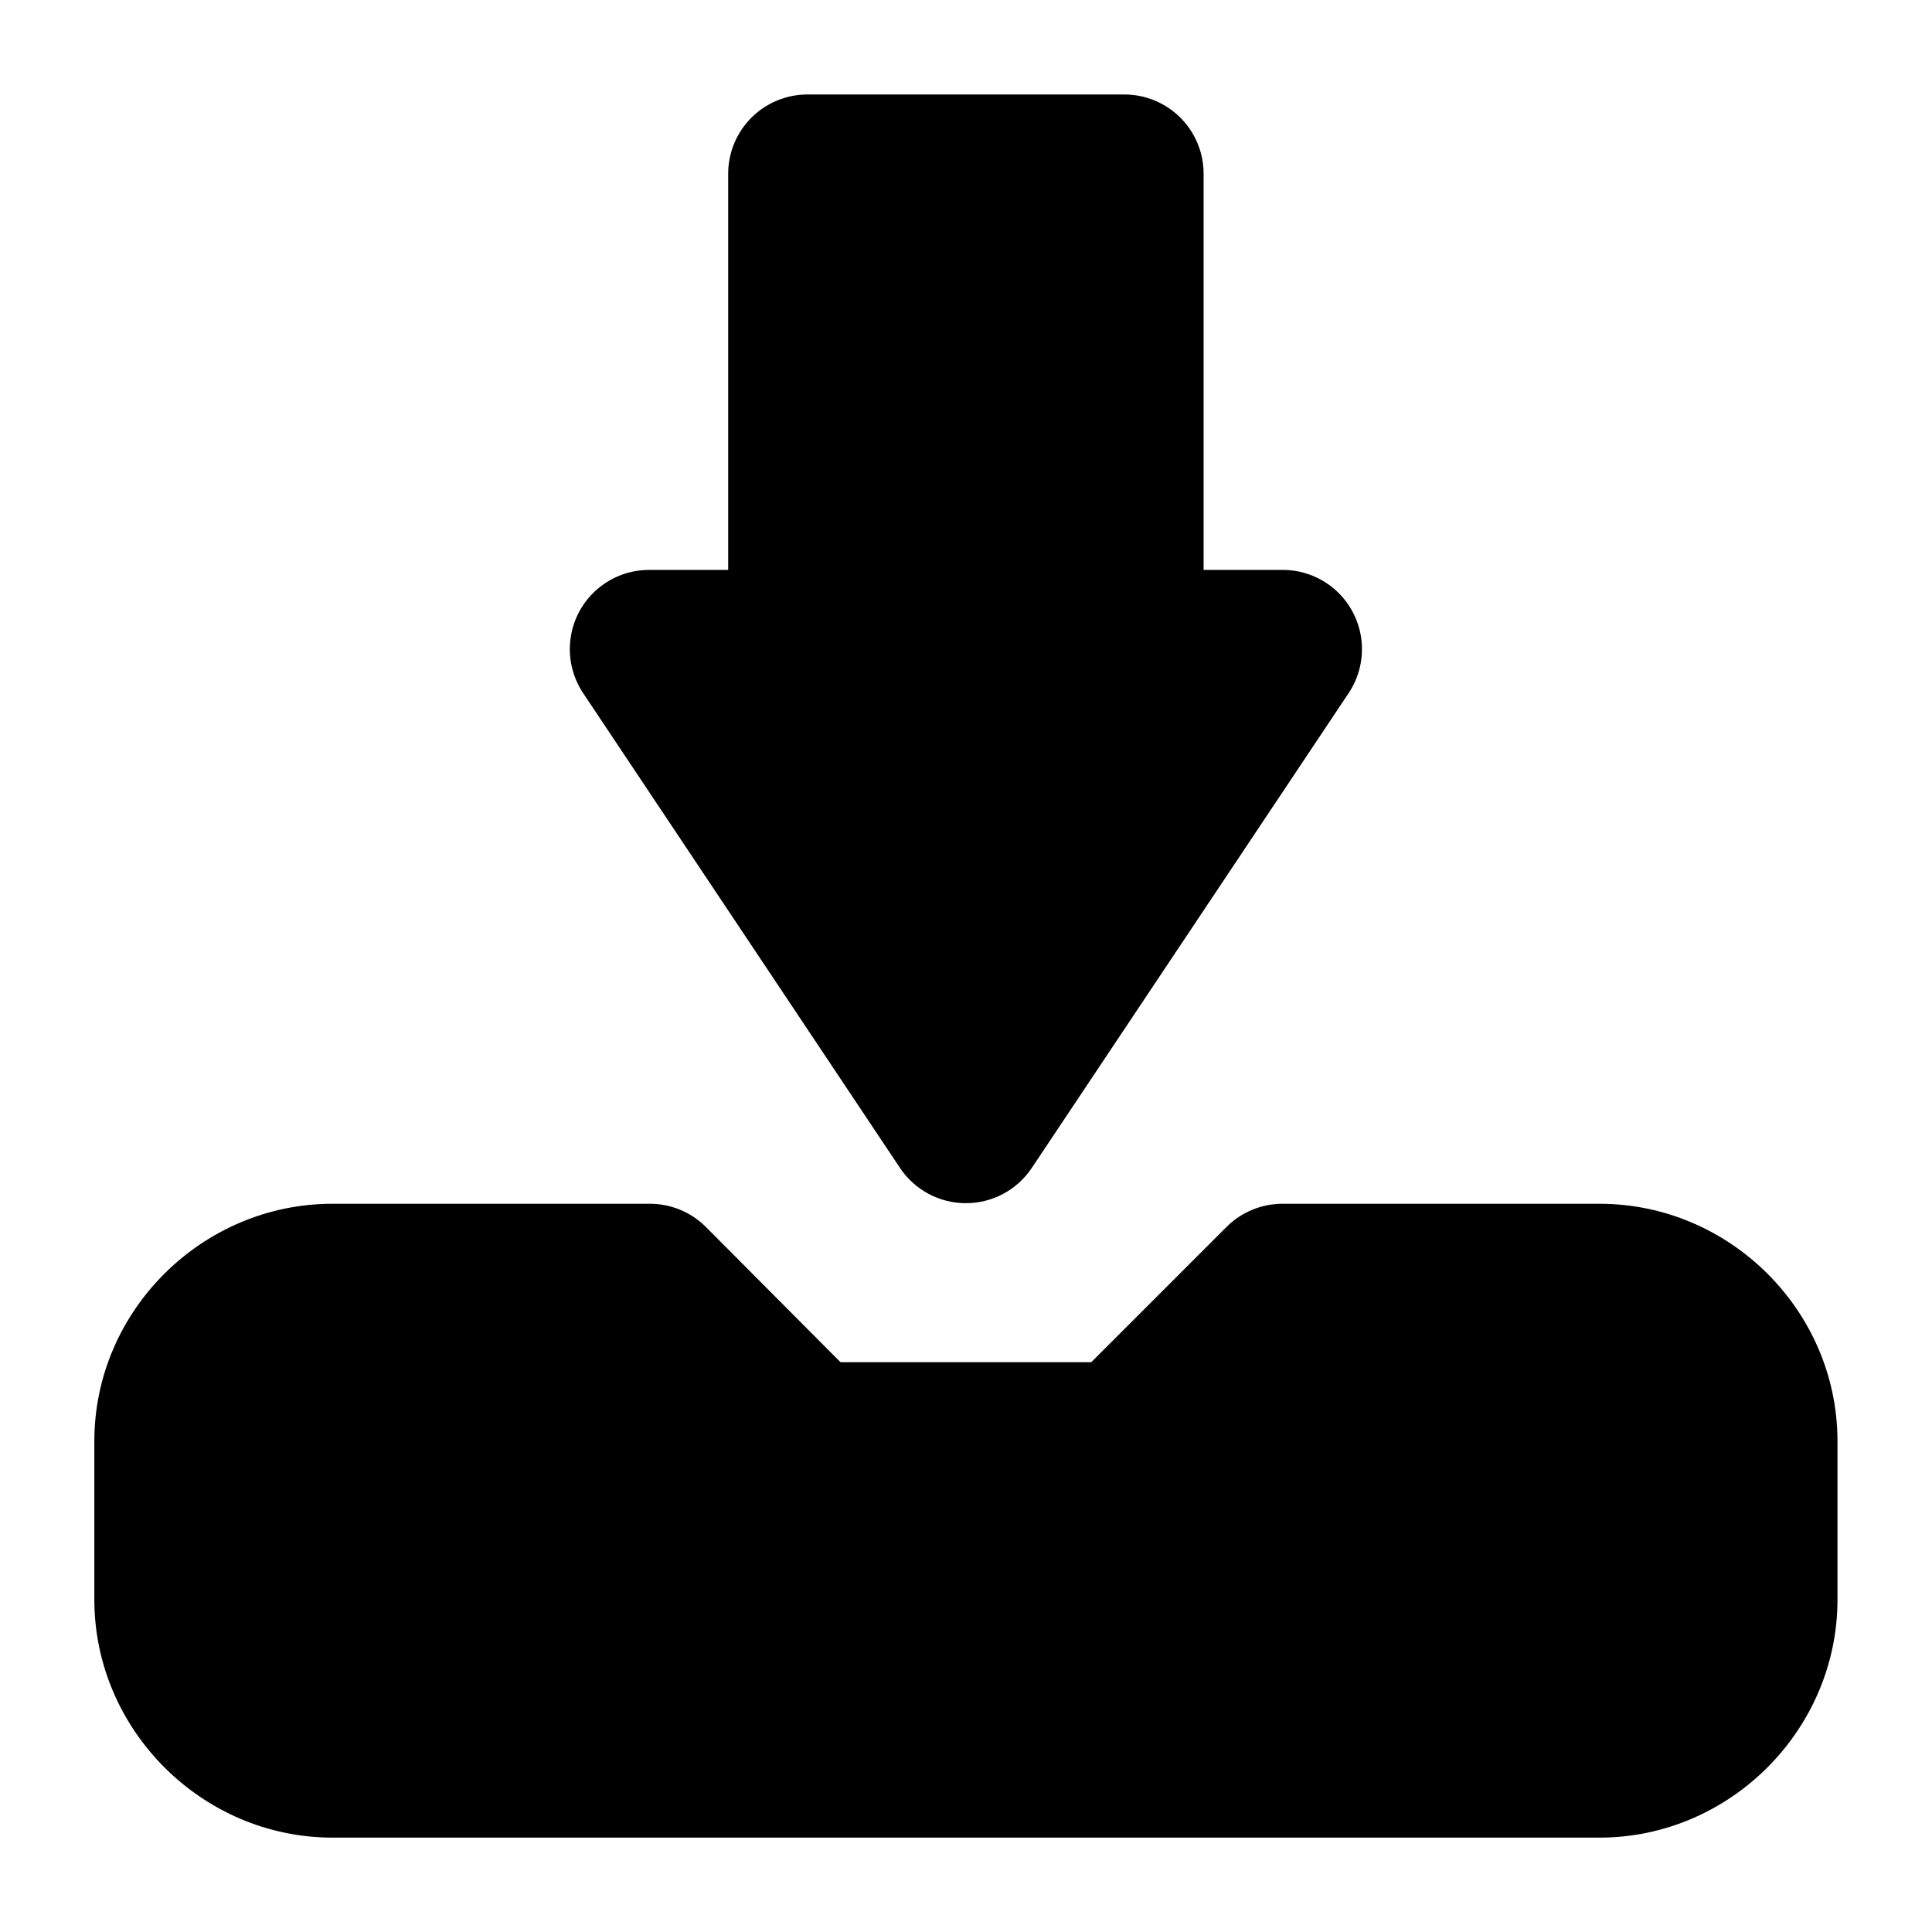 <?xml version="1.0" encoding="UTF-8"?>
<!-- The Best Svg Icon site in the world: iconSvg.co, Visit us! https://iconsvg.co -->
<svg fill="#000000" width="800px" height="800px" version="1.1" viewBox="144 144 512 512" xmlns="http://www.w3.org/2000/svg">
 <path d="m358.05 169.04c-5.594-0.02-10.969 2.195-14.926 6.152-3.957 3.957-6.168 9.328-6.148 14.922v104.92h-20.91c-5.102-0.016-10.035 1.828-13.879 5.188-3.844 3.356-6.332 8-6.996 13.059-0.668 5.059 0.527 10.191 3.367 14.43l83.969 125.83c3.898 5.824 10.441 9.316 17.445 9.316 7.008 0 13.551-3.492 17.445-9.316l83.969-125.83c2.84-4.238 4.039-9.367 3.371-14.43-0.668-5.059-3.156-9.703-6.996-13.059-3.844-3.359-8.777-5.203-13.879-5.188h-20.91v-104.92c0.02-5.566-2.172-10.914-6.094-14.867-3.922-3.949-9.25-6.184-14.816-6.207zm-125.95 293.97c-34.523 0-63.098 28.367-63.098 62.895v42.023c0 34.527 28.574 63.059 63.098 63.059h335.79c34.523 0 63.059-28.531 63.059-63.059v-42.023c0-34.527-28.535-62.895-63.059-62.895h-84.008c-5.508 0-10.797 2.164-14.723 6.027l-35.957 35.957h-66.461l-35.793-35.957c-3.965-3.902-9.316-6.07-14.883-6.027z" fill-rule="evenodd"/>
</svg>